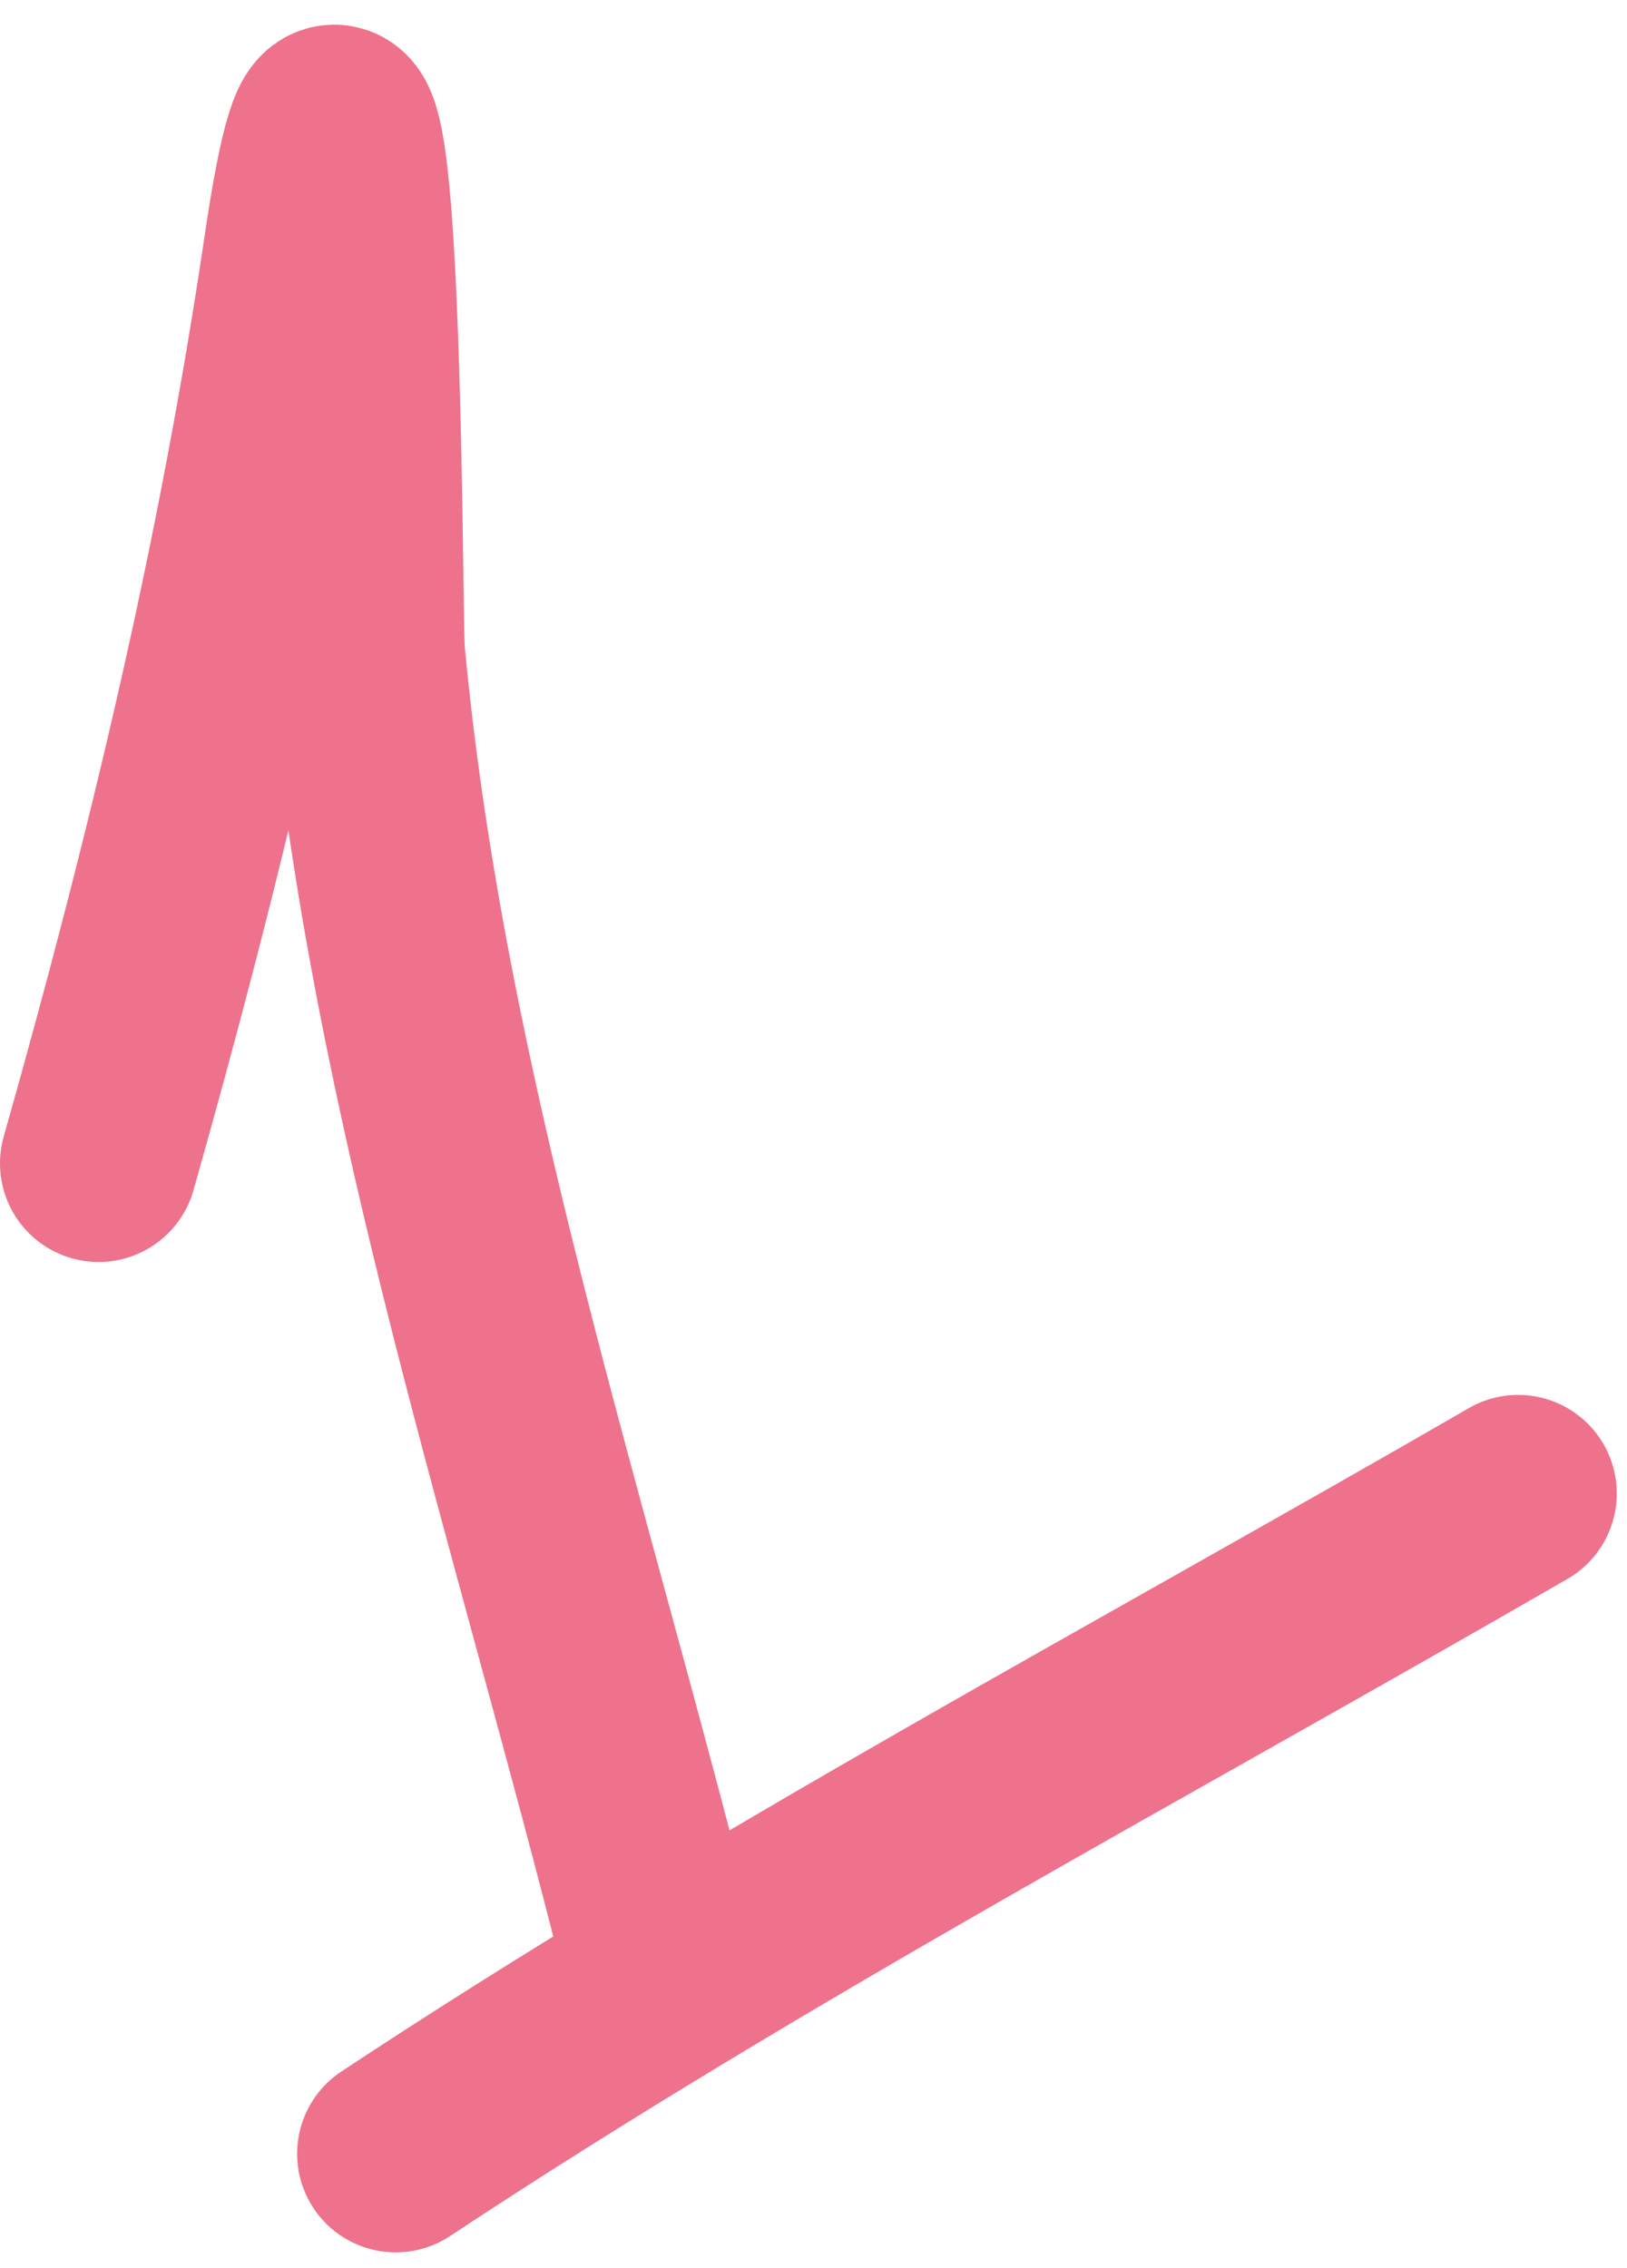 <?xml version="1.0" encoding="UTF-8"?> <svg xmlns="http://www.w3.org/2000/svg" width="66" height="92" viewBox="0 0 66 92" fill="none"> <path d="M4 47.194C7.488 34.879 10.386 22.813 12.258 10.144C14.836 -7.294 14.729 25.079 14.862 26.512C16.546 44.555 22.383 61.8 26.766 79.335" stroke="#EE728C" stroke-width="8" stroke-linecap="round"></path> <path d="M16.053 87.37C30.744 77.655 46.349 69.395 61.585 60.586" stroke="#EE728C" stroke-width="8" stroke-linecap="round"></path> </svg> 